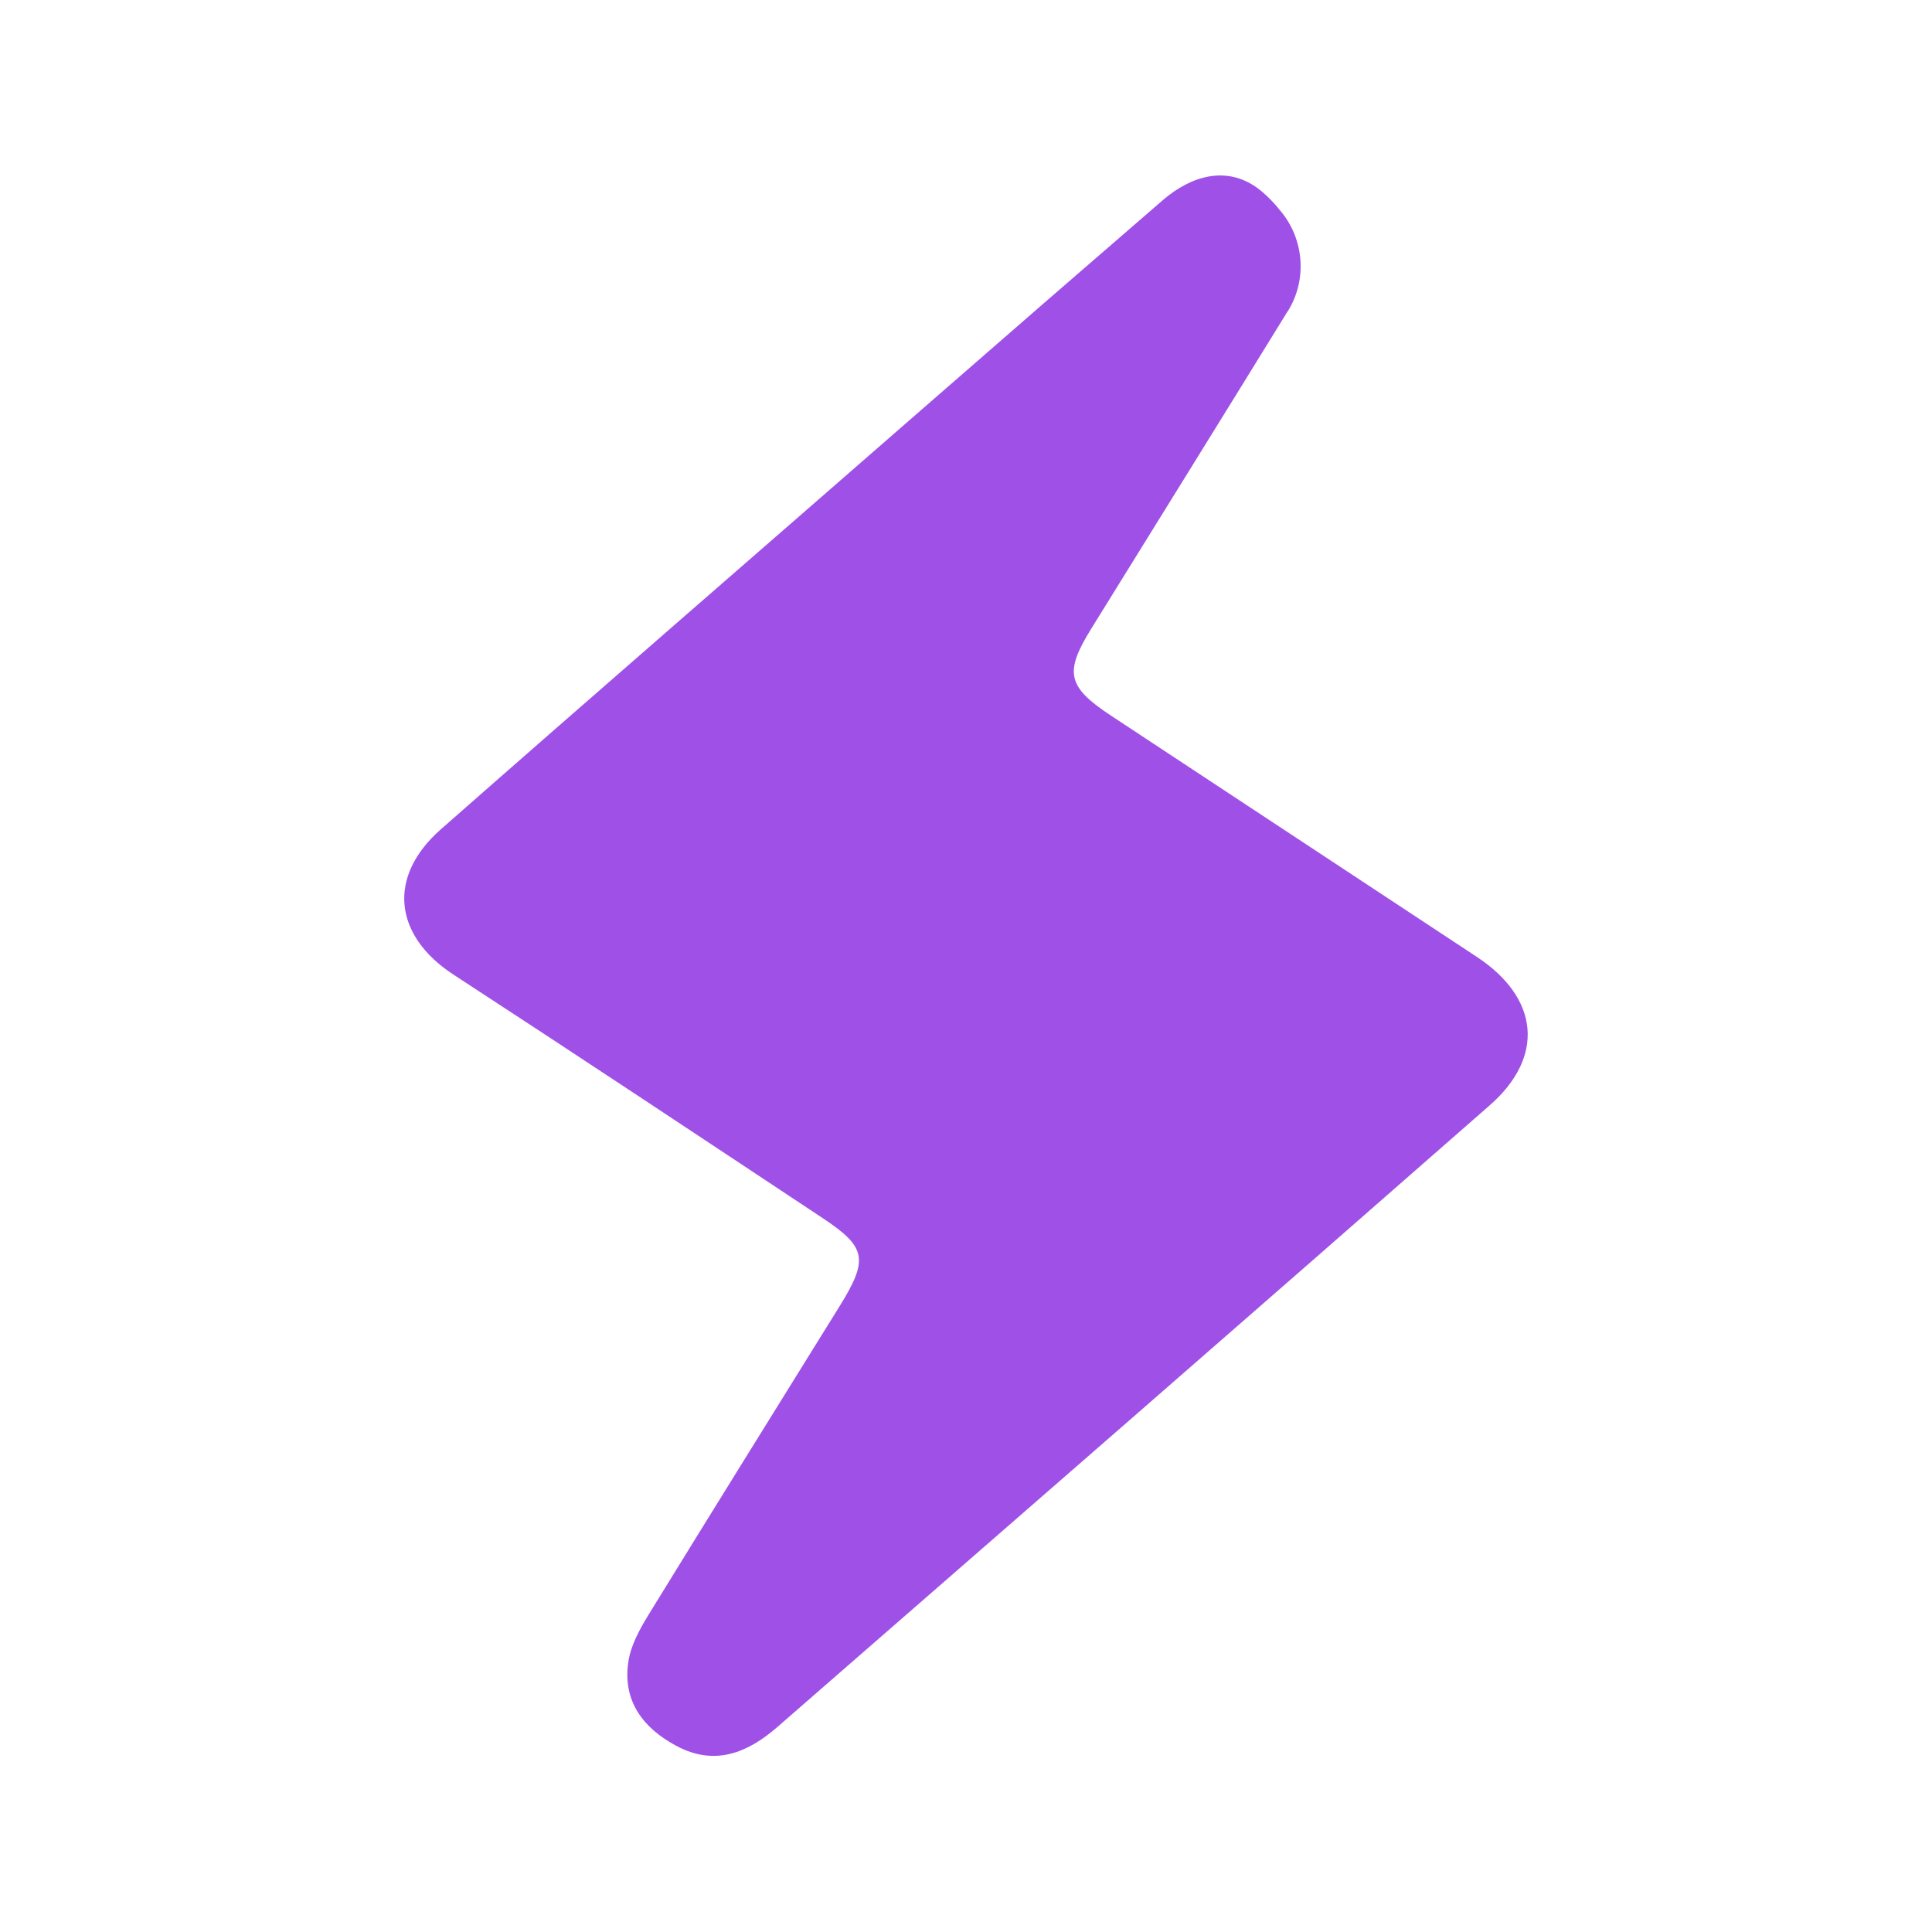 <?xml version="1.0" encoding="utf-8"?>
<!-- Generator: Adobe Illustrator 27.8.1, SVG Export Plug-In . SVG Version: 6.00 Build 0)  -->
<svg version="1.1" id="Layer_1" xmlns="http://www.w3.org/2000/svg" xmlns:xlink="http://www.w3.org/1999/xlink" x="0px" y="0px"
	 viewBox="0 0 512 512" style="enable-background:new 0 0 512 512;" xml:space="preserve">
<path d="M339.6,56.2c6,7.4,6.8,17.9,1.8,26.1c0,0,0,0.1-0.1,0.1c-17.3,28.1-34.7,56.1-52.1,84.2c-7.2,11.6-6.4,15.4,5.3,23.1
	c32.3,21.3,64.6,42.6,96.9,63.9c16.5,10.9,18.1,26.5,3.3,39.4C332,348,269,402.8,206.1,457.6c-7.9,6.9-16.7,10.6-27,5
	c-8.7-4.7-14.1-11.8-12.6-22.1c0.6-4.3,2.9-8.5,5.2-12.3c16.9-27.5,33.9-54.8,50.9-82.2c7.6-12.3,7-15.5-4.6-23.2
	c-32.6-21.6-65.1-43.2-97.8-64.5c-15.8-10.3-17.7-25.9-3.4-38.5c41.6-36.6,83.5-72.9,125.2-109.3c22-19.2,44.1-38.4,66.2-57.5
	c7.6-6.5,16.8-9.1,25-3.2C335.6,51.6,337.7,53.8,339.6,56.2z" fill="#9F51E7"/>
</svg>
